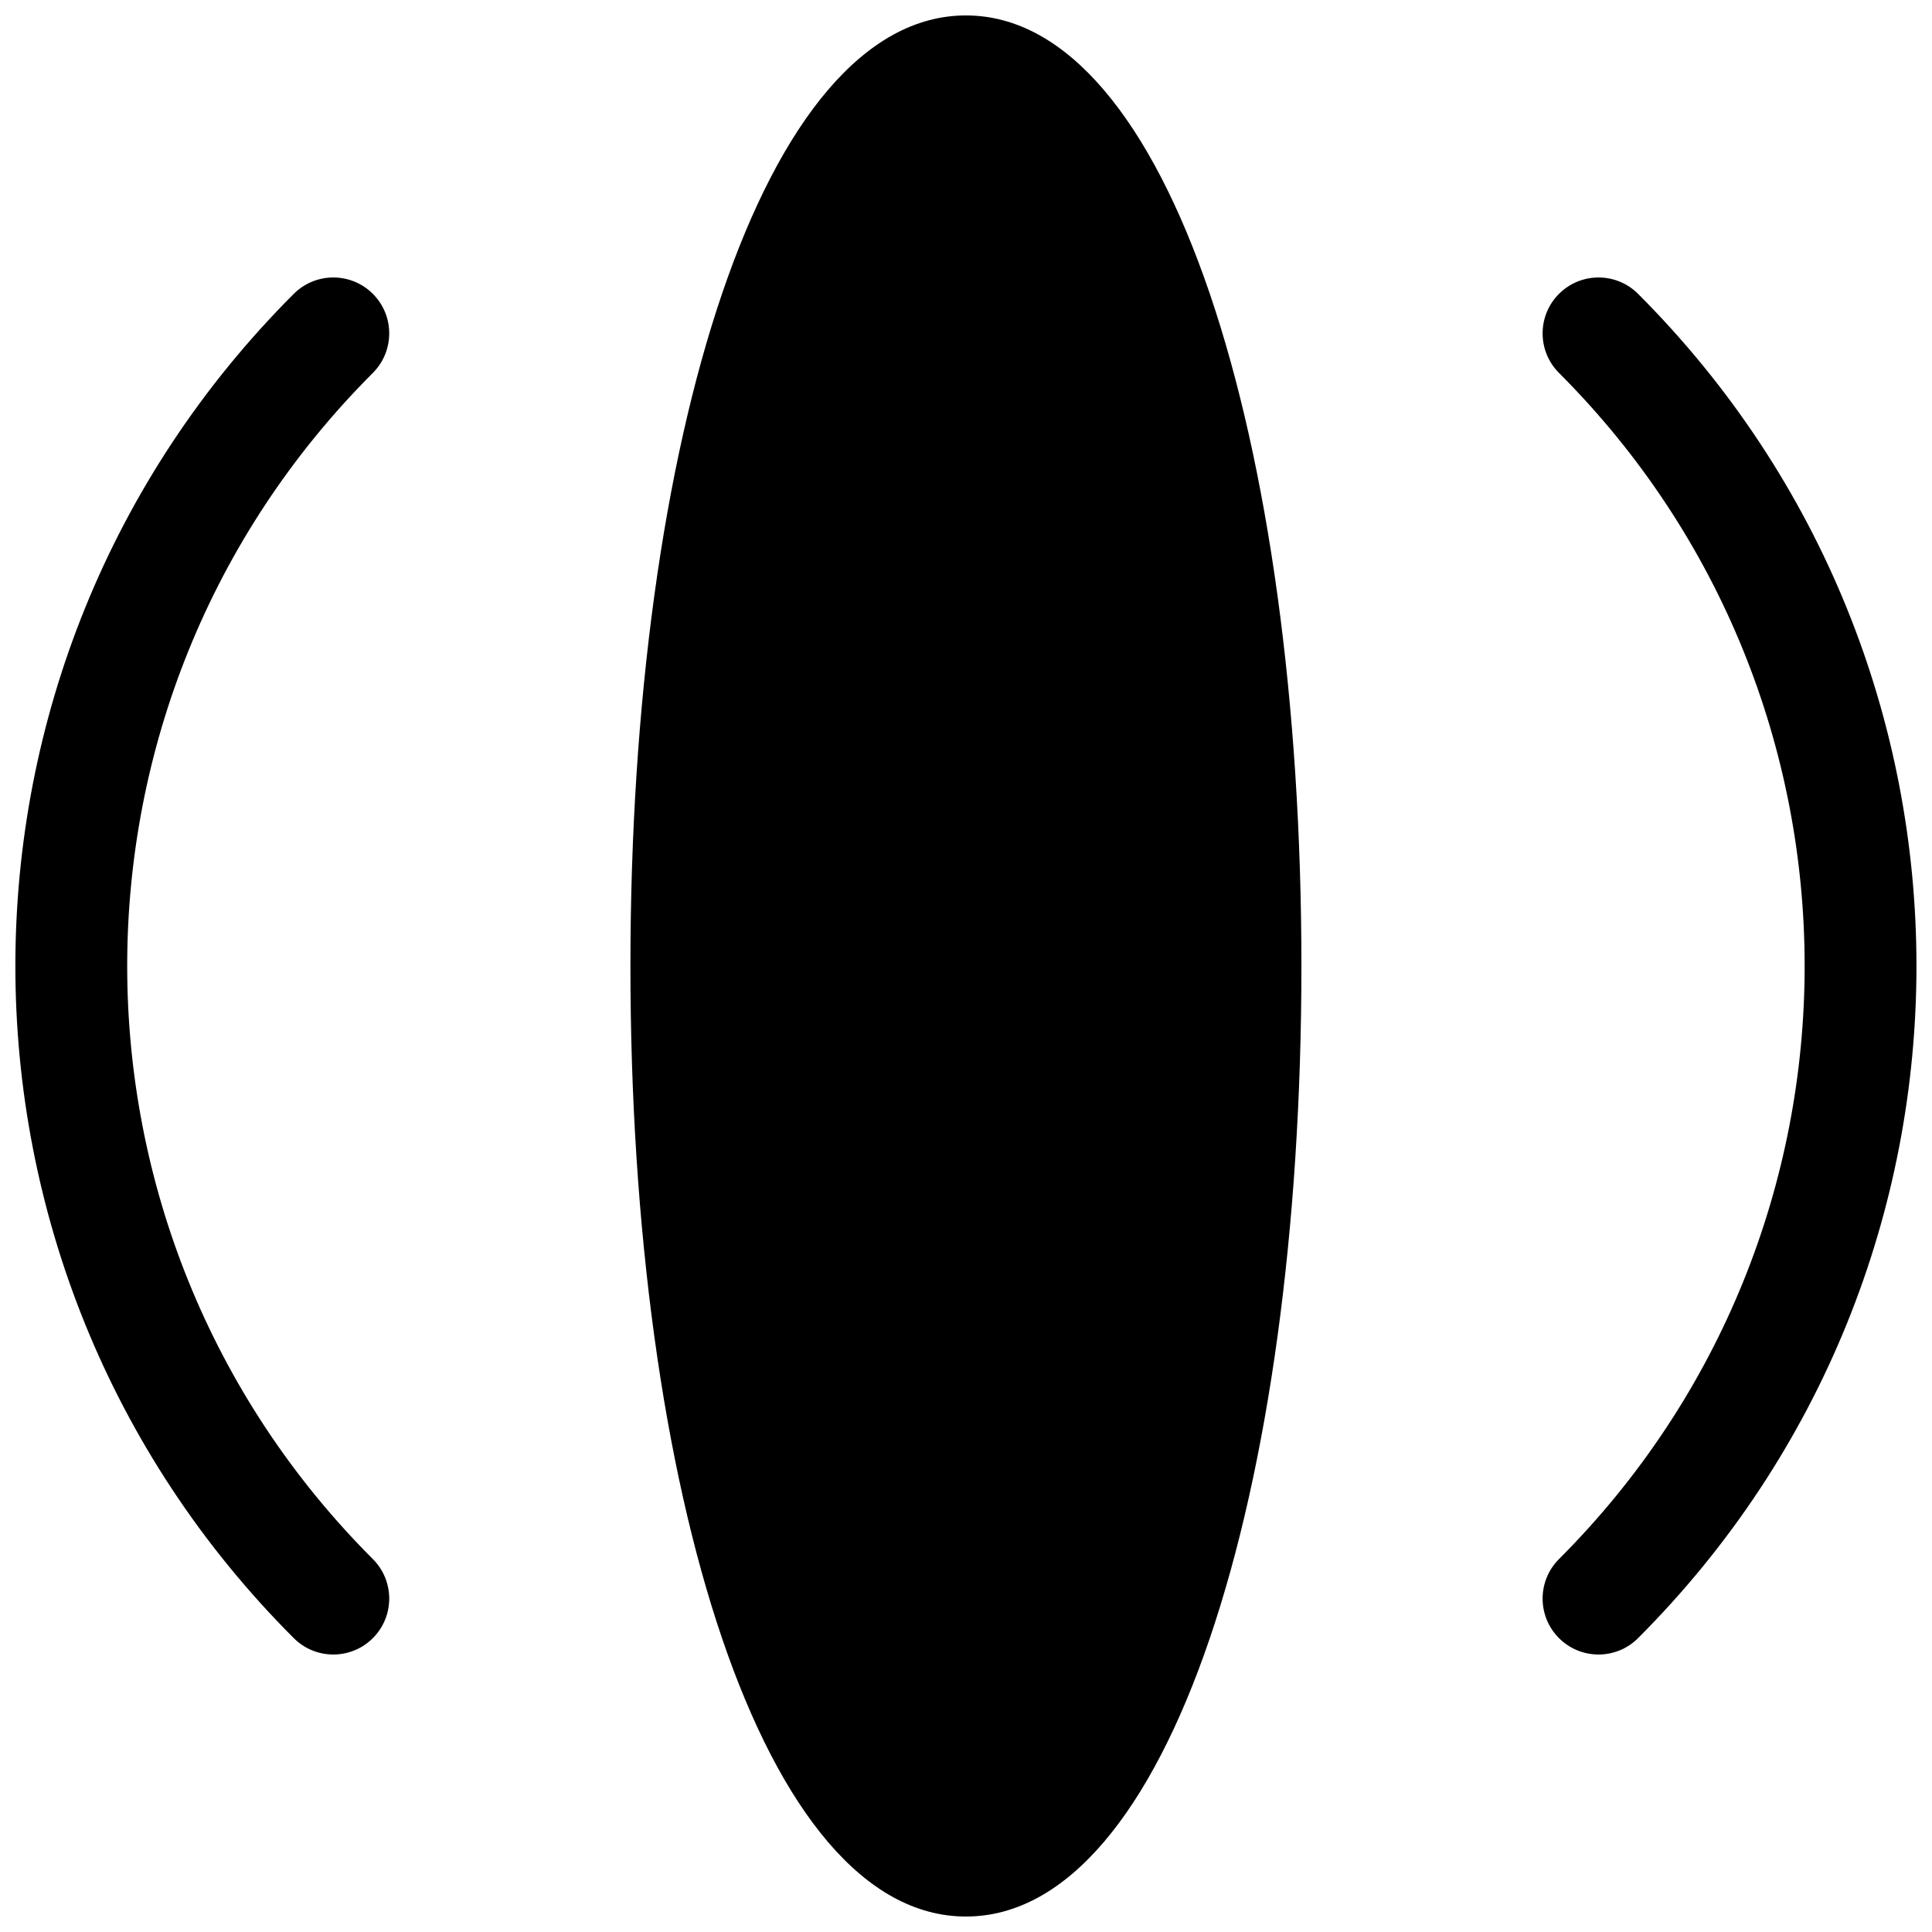 <?xml version="1.0" encoding="UTF-8"?>
<!-- Uploaded to: SVG Repo, www.svgrepo.com, Generator: SVG Repo Mixer Tools -->
<svg width="800px" height="800px" version="1.1" viewBox="144 144 512 512" xmlns="http://www.w3.org/2000/svg">
 <defs>
  <clipPath id="a">
   <path d="m148.09 148.09h503.81v503.81h-503.81z"/>
  </clipPath>
 </defs>
 <g clip-path="url(#a)">
  <path d="m242.81 557.17c5.785 5.785 5.785 15.168 0 20.953-5.789 5.789-15.172 5.789-20.957 0-98.375-98.375-98.375-257.87 0-356.25 5.785-5.785 15.168-5.785 20.957 0 5.785 5.785 5.785 15.168 0 20.957-86.801 86.801-86.801 227.53 0 314.34zm314.34-314.34c-5.789-5.789-5.789-15.172 0-20.957 5.785-5.785 15.168-5.785 20.953 0 98.375 98.375 98.375 257.87 0 356.25-5.785 5.789-15.168 5.789-20.953 0-5.789-5.785-5.789-15.168 0-20.953 86.801-86.805 86.801-227.54 0-314.34zm-157.17 409.07c-53.746 0-88.91-112.52-88.91-251.9 0-139.39 35.164-251.91 88.91-251.91 53.746 0 88.906 112.52 88.906 251.91 0 139.39-35.16 251.9-88.906 251.9z"/>
 </g>
</svg>